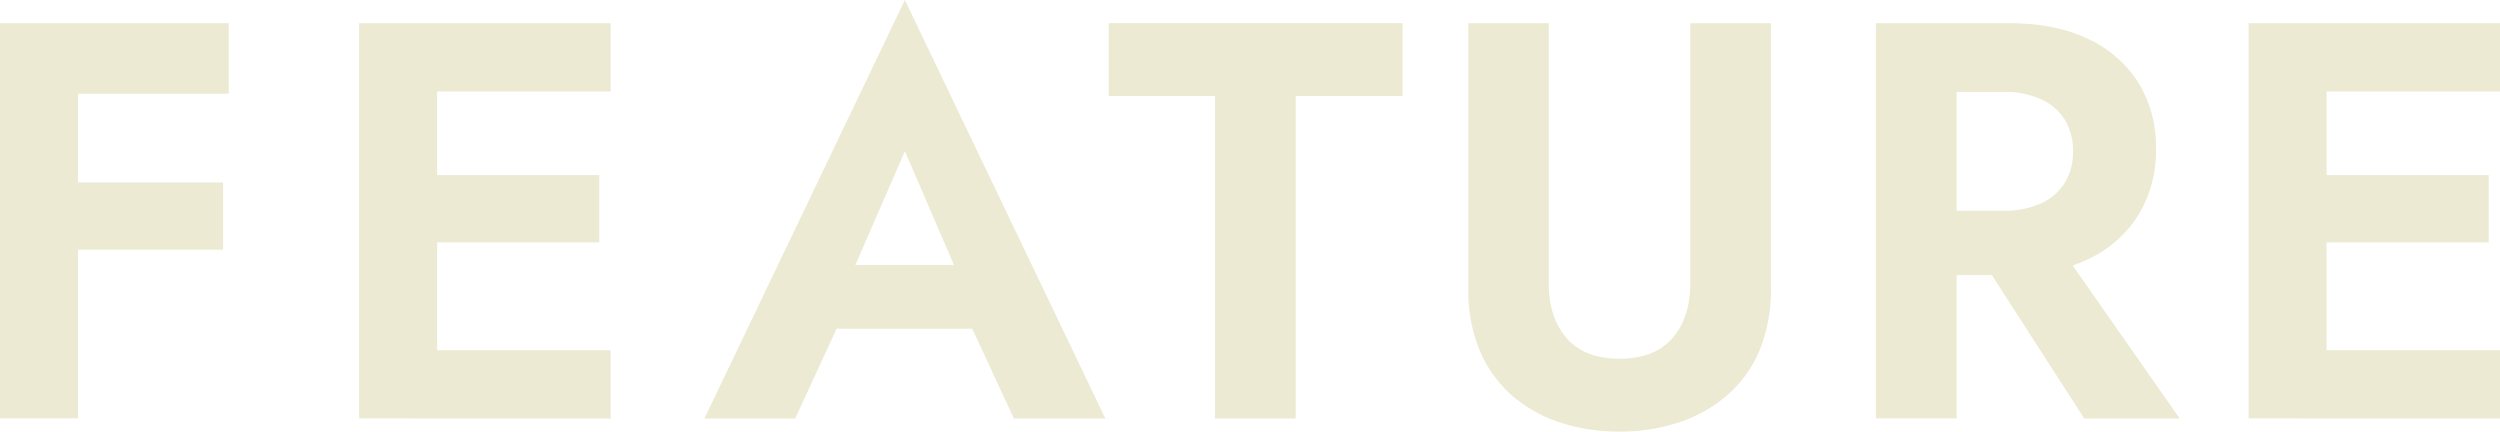 <svg xmlns="http://www.w3.org/2000/svg" viewBox="0 0 512.45 88.46"><path d="M16,4.75v81H0v-81Zm-5.33,0H46.89V19.22H10.65Zm0,32.65H45.73V51.18H10.65Z" fill="#edead3"/><path d="M89.61,4.75v81h-16v-81Zm-5.32,0h40.87v14H84.29Zm0,31.14h38.55V49.67H84.29Zm0,35.9h40.87v14H84.29Z" fill="#edead3"/><path d="M173.33,58.93l.34,3.71L163,85.79H144.38L185.48,0l41.1,85.79H207.83L197.41,63.33l.23-4.16L185.48,31Zm-7.07-4.63h38.91l2,13.09H164.29Z" fill="#edead3"/><path d="M227.28,4.75h60.21V19.68H265.6V85.79H249.05V19.68H227.28Z" fill="#edead3"/><path d="M317.47,4.75V58.12q0,6.95,3.65,11.18T332,73.52q7.17,0,10.82-4.22t3.65-11.18V4.75H363V59.17a32.11,32.11,0,0,1-2.32,12.62,24.94,24.94,0,0,1-6.54,9.14,28.91,28.91,0,0,1-9.9,5.62A38.3,38.3,0,0,1,332,88.46a38.69,38.69,0,0,1-12.39-1.91,28.27,28.27,0,0,1-9.84-5.62,25.41,25.41,0,0,1-6.49-9.14,32.11,32.11,0,0,1-2.31-12.62V4.75Z" fill="#edead3"/><path d="M401.07,4.75v81H384.51v-81Zm-6.49,0h17.14q9.6,0,16.32,3.24a24.06,24.06,0,0,1,10.31,9,25.22,25.22,0,0,1,3.59,13.55,25.3,25.3,0,0,1-3.59,13.49A24,24,0,0,1,428,53.14q-6.71,3.26-16.32,3.25H394.58V43.19h16.1a18.11,18.11,0,0,0,7.58-1.45,11.09,11.09,0,0,0,4.92-4.17A11.86,11.86,0,0,0,424.92,31a11.86,11.86,0,0,0-1.74-6.54,11.16,11.16,0,0,0-4.92-4.17,18.27,18.27,0,0,0-7.58-1.45h-16.1Zm25.82,43.3,26.4,37.74H427.23L402.92,48.05Z" fill="#edead3"/><path d="M476.91,4.75v81h-16v-81Zm-5.33,0h40.87v14H471.58Zm0,31.14h38.55V49.67H471.58Zm0,35.9h40.87v14H471.58Z" fill="#edead3"/></svg>